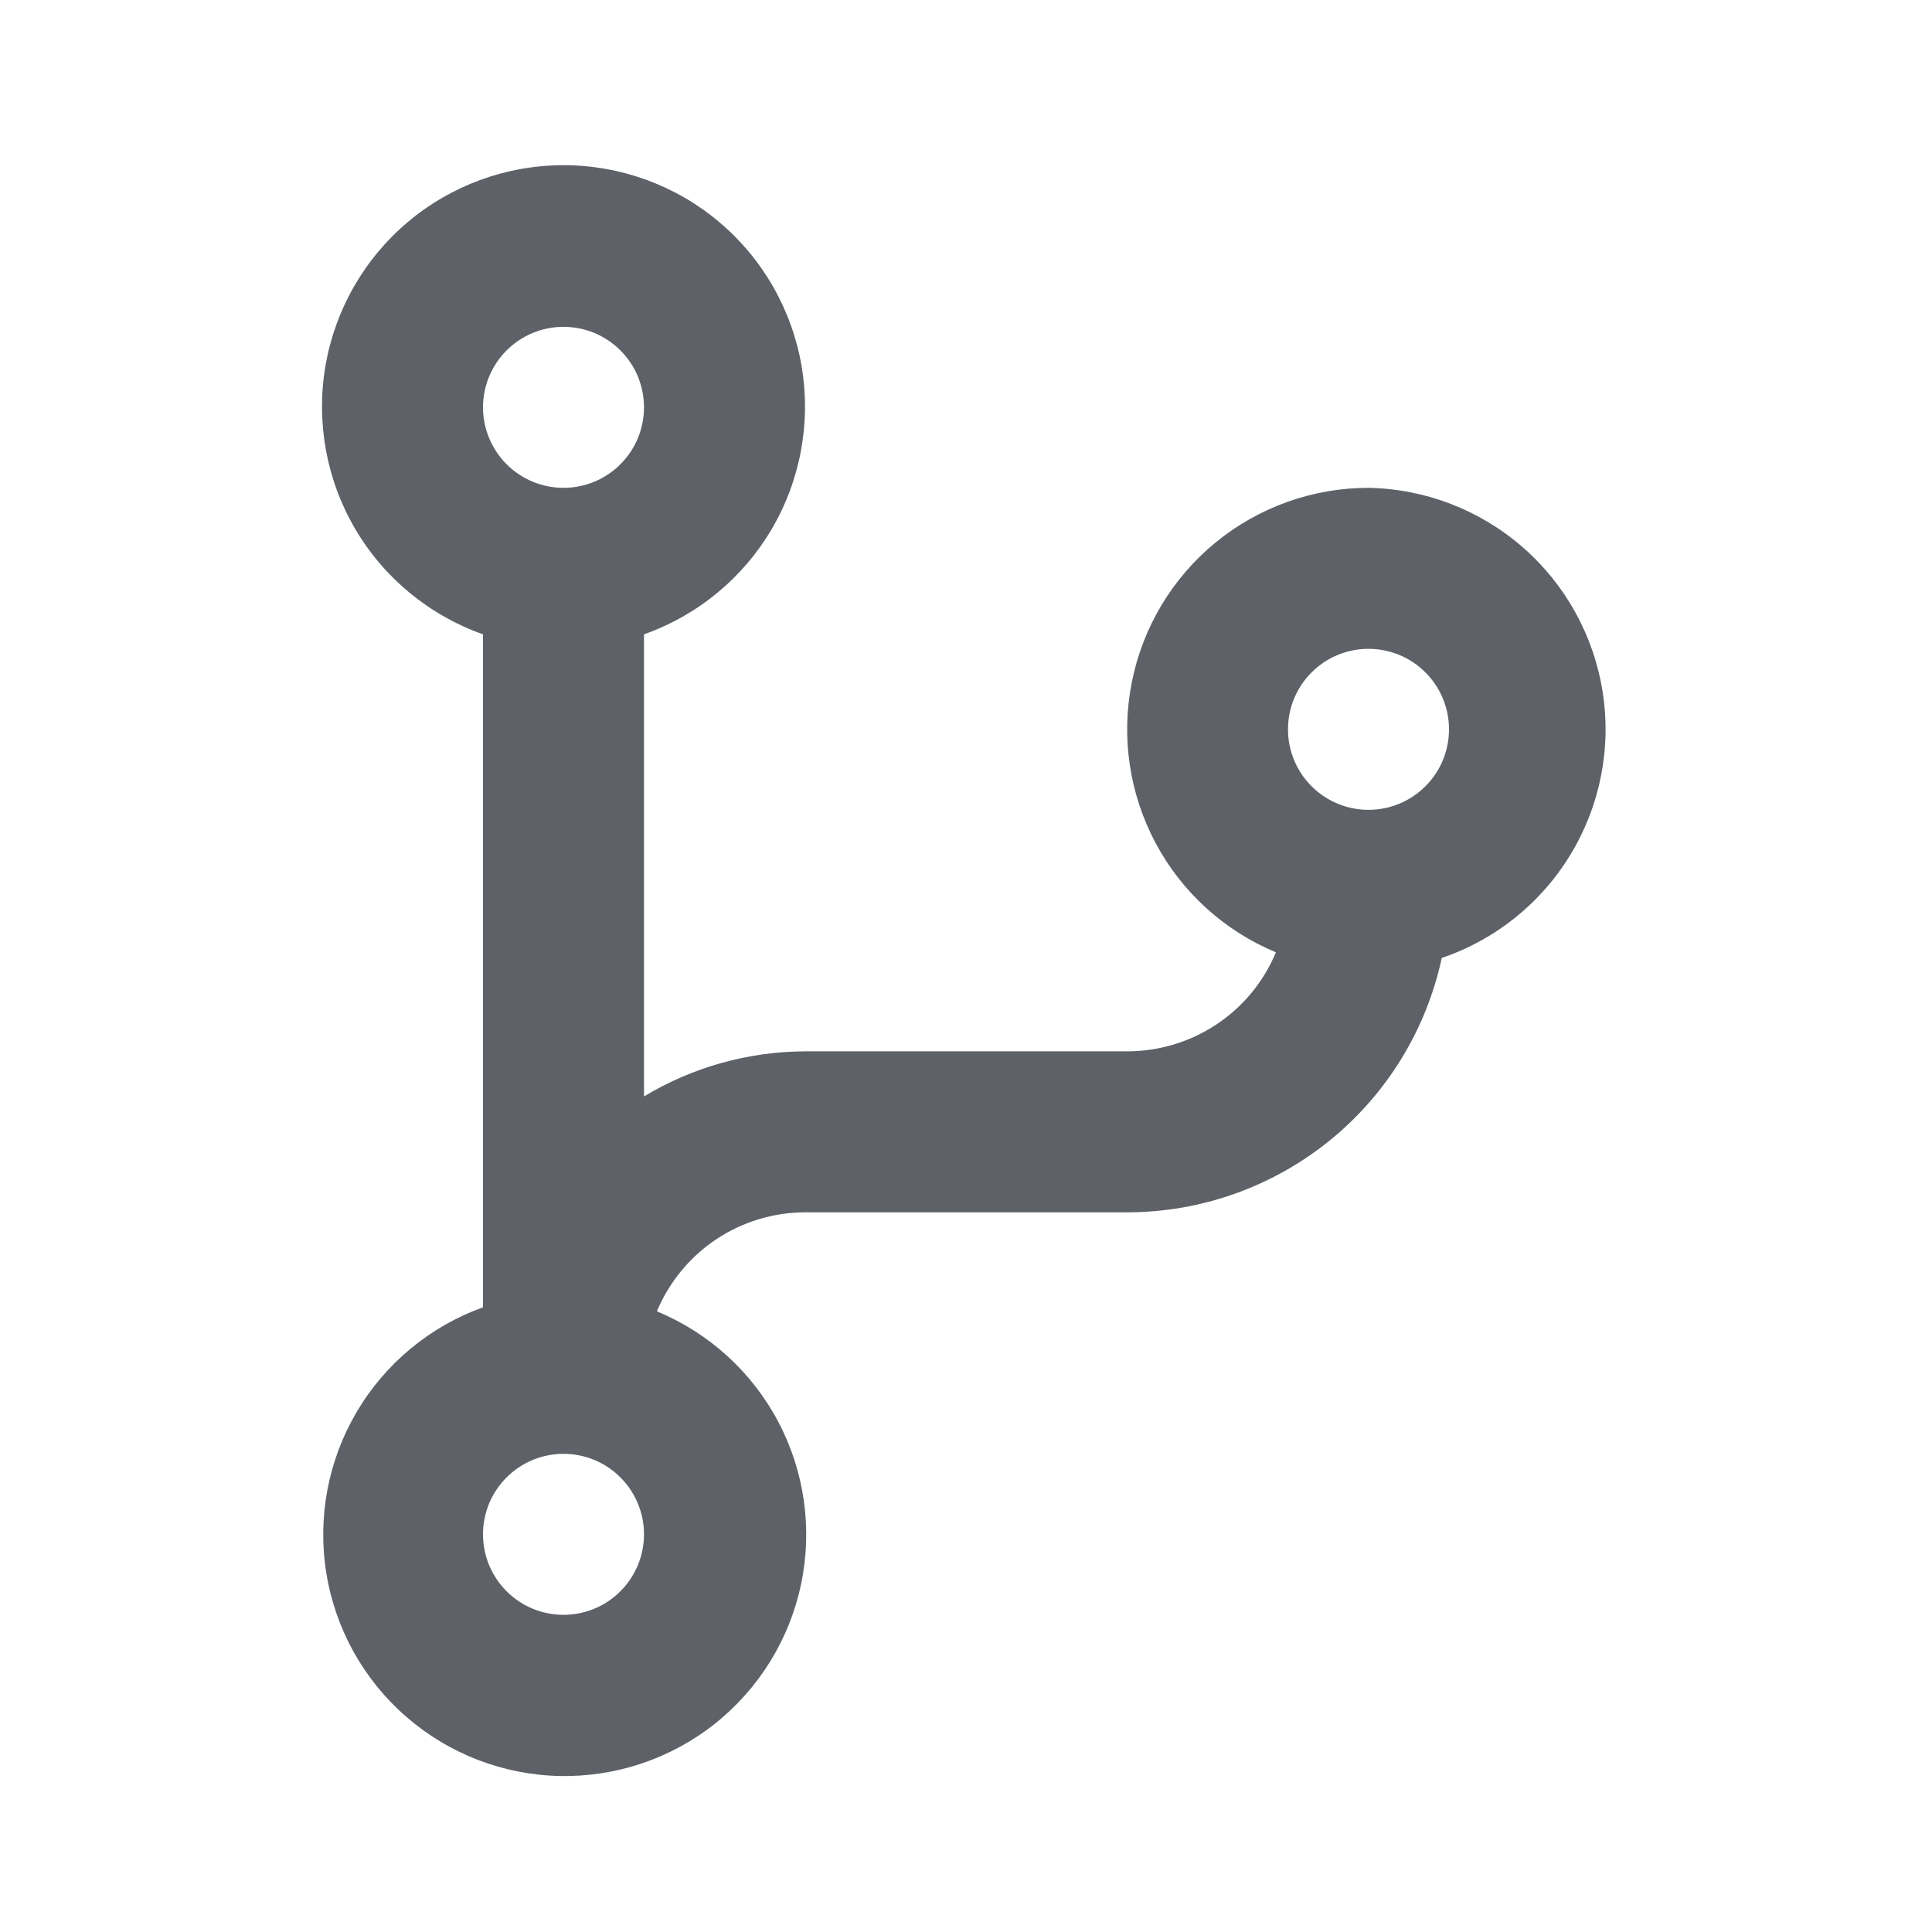 <svg width="24" height="24" viewBox="0 0 24 24" fill="none" xmlns="http://www.w3.org/2000/svg">
<path d="M17 6.06C16.306 6.06 15.634 6.301 15.098 6.741C14.562 7.181 14.195 7.793 14.06 8.474C13.924 9.154 14.029 9.86 14.355 10.472C14.681 11.084 15.21 11.564 15.85 11.83C15.698 12.195 15.441 12.507 15.111 12.726C14.782 12.944 14.395 13.061 14 13.06H10C9.295 13.063 8.604 13.256 8 13.62V7.88C8.667 7.644 9.23 7.18 9.588 6.57C9.946 5.959 10.076 5.242 9.957 4.544C9.837 3.847 9.475 3.214 8.934 2.758C8.393 2.302 7.708 2.052 7 2.052C6.292 2.052 5.607 2.302 5.066 2.758C4.525 3.214 4.163 3.847 4.043 4.544C3.924 5.242 4.054 5.959 4.412 6.57C4.77 7.18 5.333 7.644 6 7.88V16.24C5.341 16.477 4.786 16.937 4.43 17.541C4.075 18.144 3.942 18.853 4.054 19.544C4.166 20.235 4.517 20.866 5.045 21.325C5.573 21.785 6.246 22.046 6.946 22.062C7.646 22.078 8.33 21.849 8.879 21.414C9.427 20.979 9.807 20.366 9.951 19.68C10.095 18.995 9.995 18.281 9.668 17.662C9.341 17.043 8.807 16.557 8.16 16.29C8.312 15.927 8.567 15.616 8.894 15.397C9.222 15.178 9.606 15.061 10 15.06H14C14.915 15.06 15.802 14.746 16.514 14.171C17.225 13.596 17.718 12.794 17.91 11.9C18.579 11.673 19.146 11.217 19.511 10.613C19.877 10.009 20.018 9.295 19.909 8.598C19.8 7.9 19.449 7.263 18.917 6.799C18.385 6.335 17.706 6.073 17 6.06ZM7 4.06C7.131 4.06 7.261 4.086 7.383 4.136C7.504 4.186 7.614 4.26 7.707 4.353C7.8 4.446 7.874 4.556 7.924 4.677C7.974 4.799 8 4.929 8 5.06C8 5.191 7.974 5.321 7.924 5.443C7.874 5.564 7.8 5.674 7.707 5.767C7.614 5.86 7.504 5.934 7.383 5.984C7.261 6.034 7.131 6.06 7 6.06C6.735 6.06 6.481 5.955 6.293 5.767C6.106 5.58 6 5.325 6 5.06C6 4.795 6.106 4.54 6.293 4.353C6.481 4.165 6.735 4.06 7 4.06ZM7 20.06C6.869 20.06 6.739 20.034 6.617 19.984C6.496 19.934 6.386 19.86 6.293 19.767C6.2 19.674 6.126 19.564 6.076 19.443C6.026 19.321 6 19.191 6 19.06C6 18.929 6.026 18.799 6.076 18.677C6.126 18.556 6.2 18.446 6.293 18.353C6.386 18.26 6.496 18.186 6.617 18.136C6.739 18.086 6.869 18.06 7 18.06C7.265 18.06 7.52 18.165 7.707 18.353C7.895 18.541 8 18.795 8 19.06C8 19.325 7.895 19.579 7.707 19.767C7.52 19.955 7.265 20.06 7 20.06ZM17 10.06C16.735 10.06 16.48 9.955 16.293 9.767C16.105 9.58 16 9.325 16 9.06C16 8.795 16.105 8.54 16.293 8.353C16.48 8.165 16.735 8.06 17 8.06C17.265 8.06 17.52 8.165 17.707 8.353C17.895 8.54 18 8.795 18 9.06C18 9.325 17.895 9.58 17.707 9.767C17.52 9.955 17.265 10.06 17 10.06Z" fill="#5E6168"/>
</svg>
